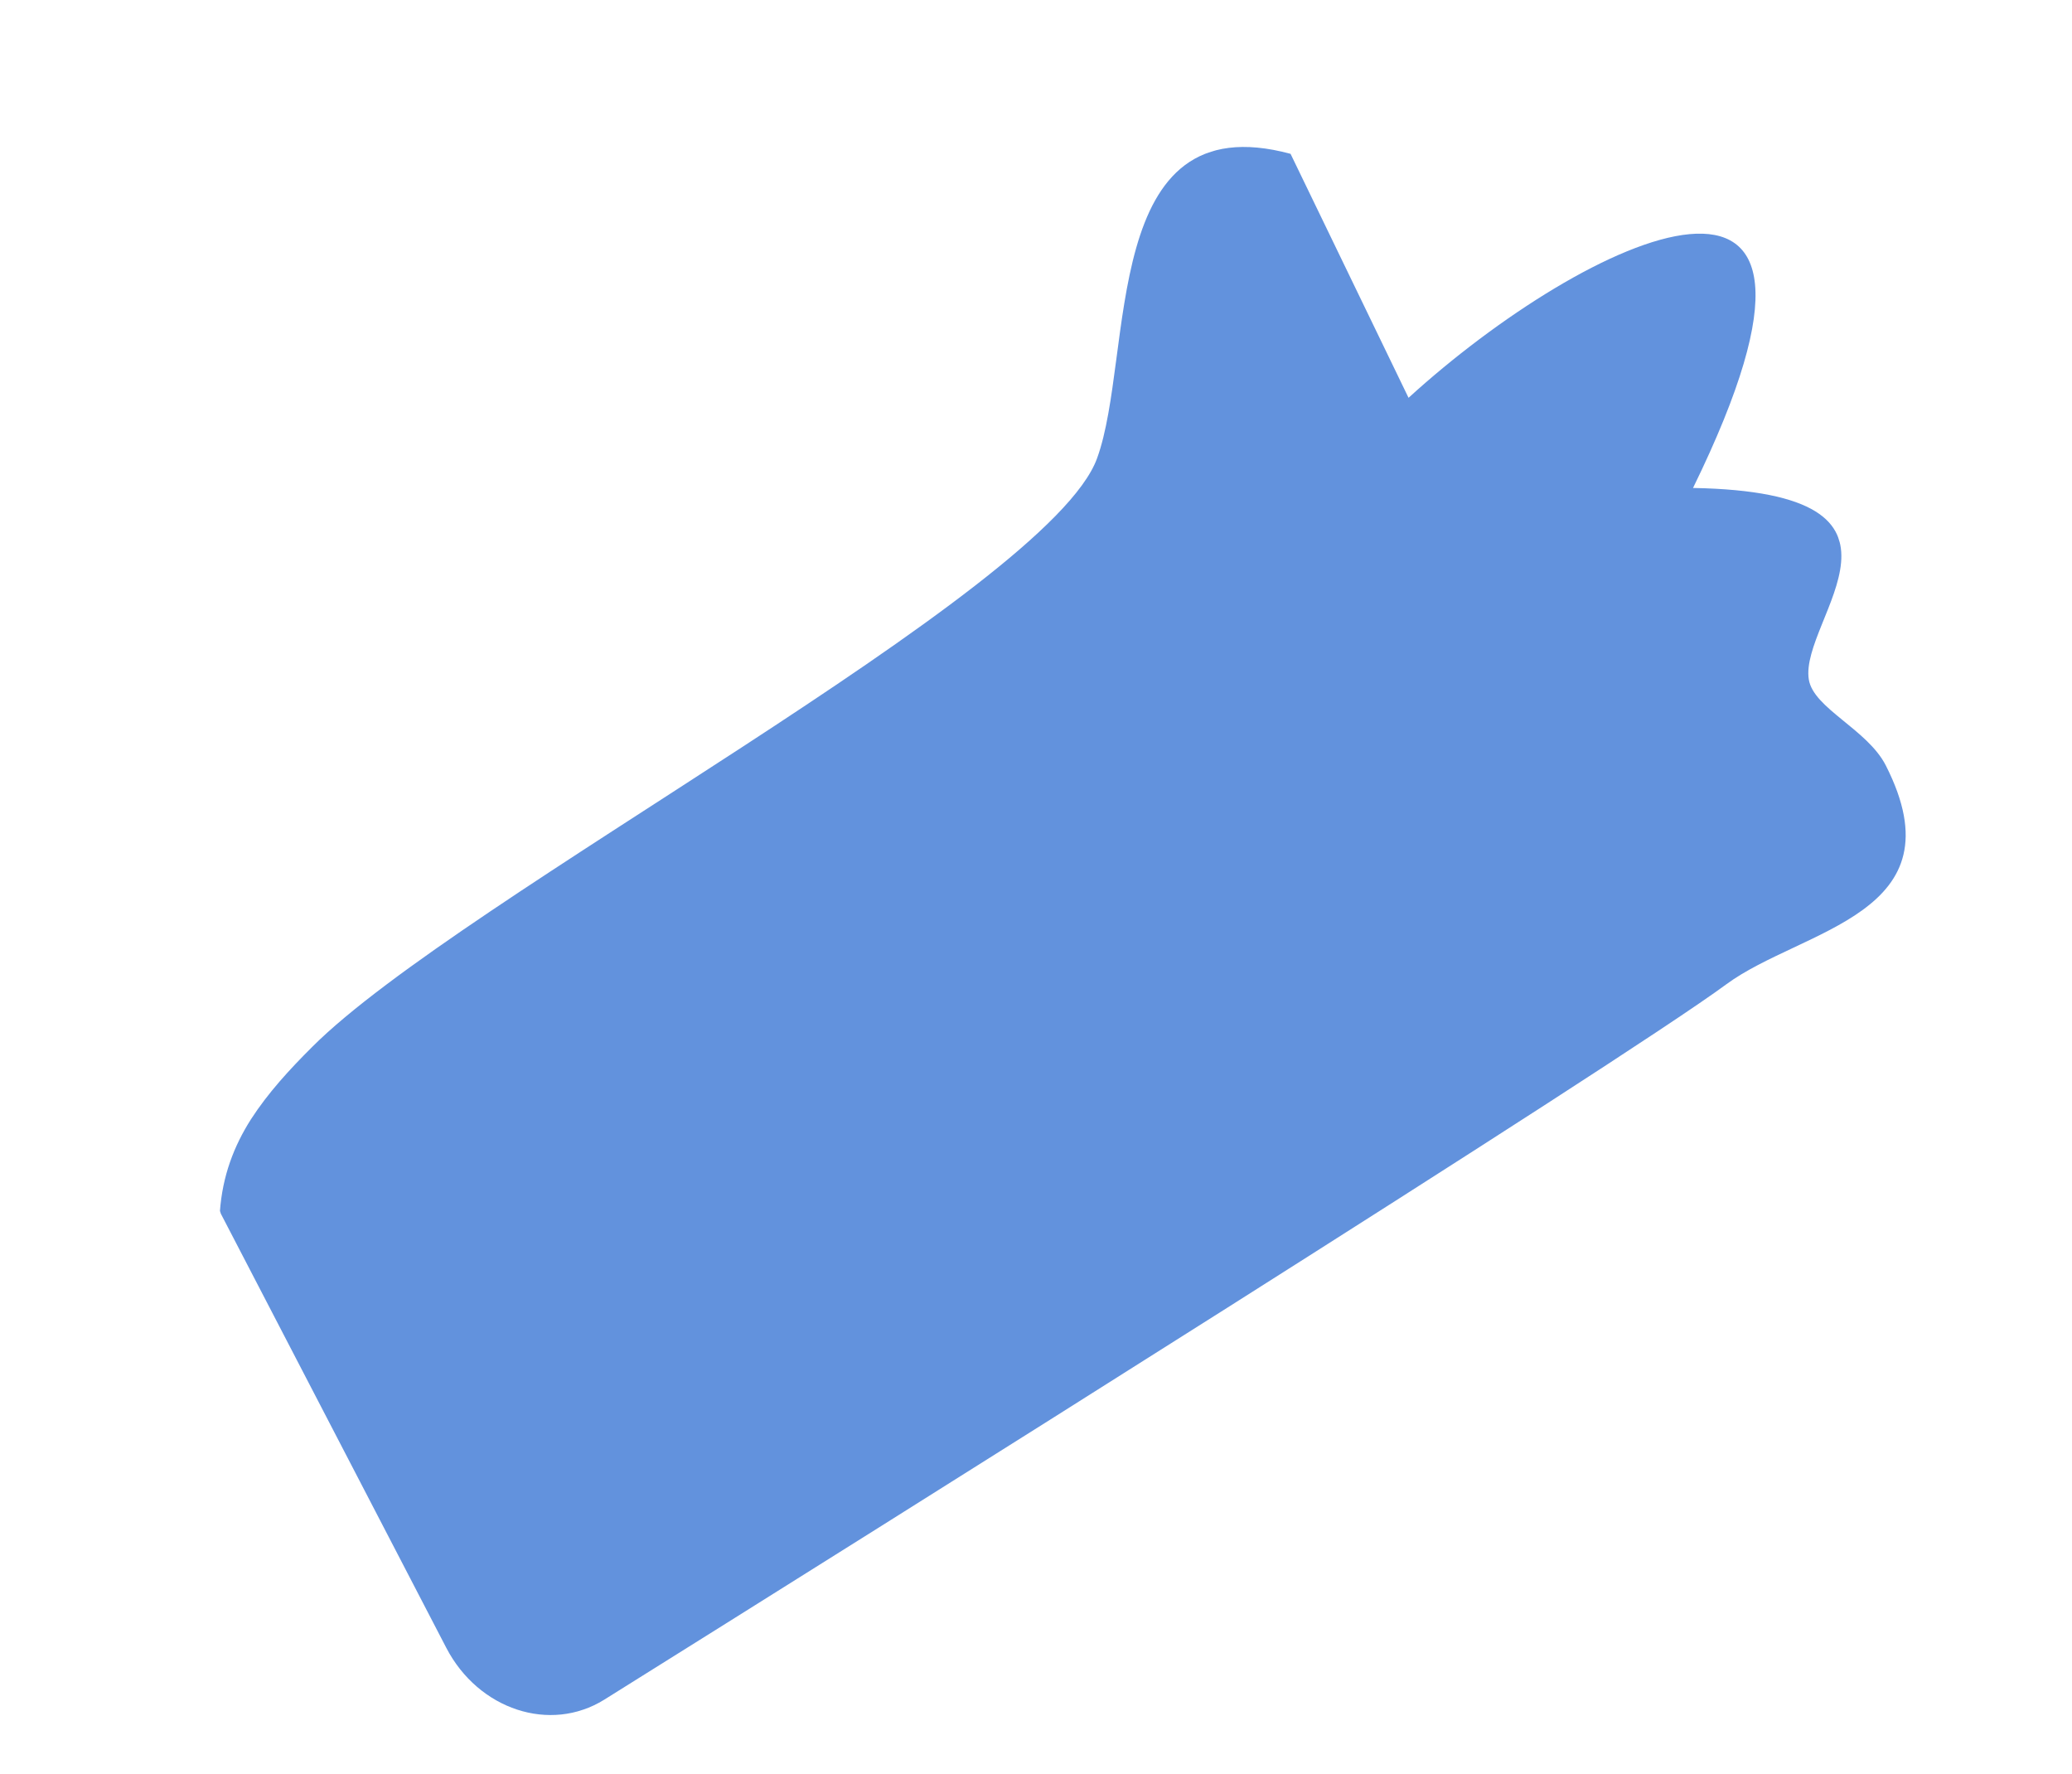 <svg width="139" height="119" viewBox="0 0 139 119" fill="none" xmlns="http://www.w3.org/2000/svg">
<g clip-path="url(#clip0_1_924)">
<path d="M113.577 32.728C126.554 6.2 106.339 15.874 94.492 26.681L86.577 10.318C73.745 6.851 76.113 23.842 73.596 30.741C70.343 39.711 30.856 60.295 20.947 70.214C19.431 71.723 17.985 73.293 16.832 75.077C15.703 76.855 14.921 78.857 14.751 81.281L29.942 110.527C32.102 114.672 36.908 116.256 40.533 114.001C58.748 102.614 108.625 71.318 115.804 66.022C120.877 62.28 131.592 61.337 126.507 51.335C125.266 48.909 121.65 47.508 121.343 45.569C120.696 41.506 130.353 33.032 113.577 32.728Z" fill="#6292DD"/>
</g>
<defs>
<clipPath id="clip0_1_924">
<rect width="87.044" height="117.107" fill="white" transform="translate(26.518 118.63) rotate(-107.452)"/>
</clipPath>
</defs>
</svg>
